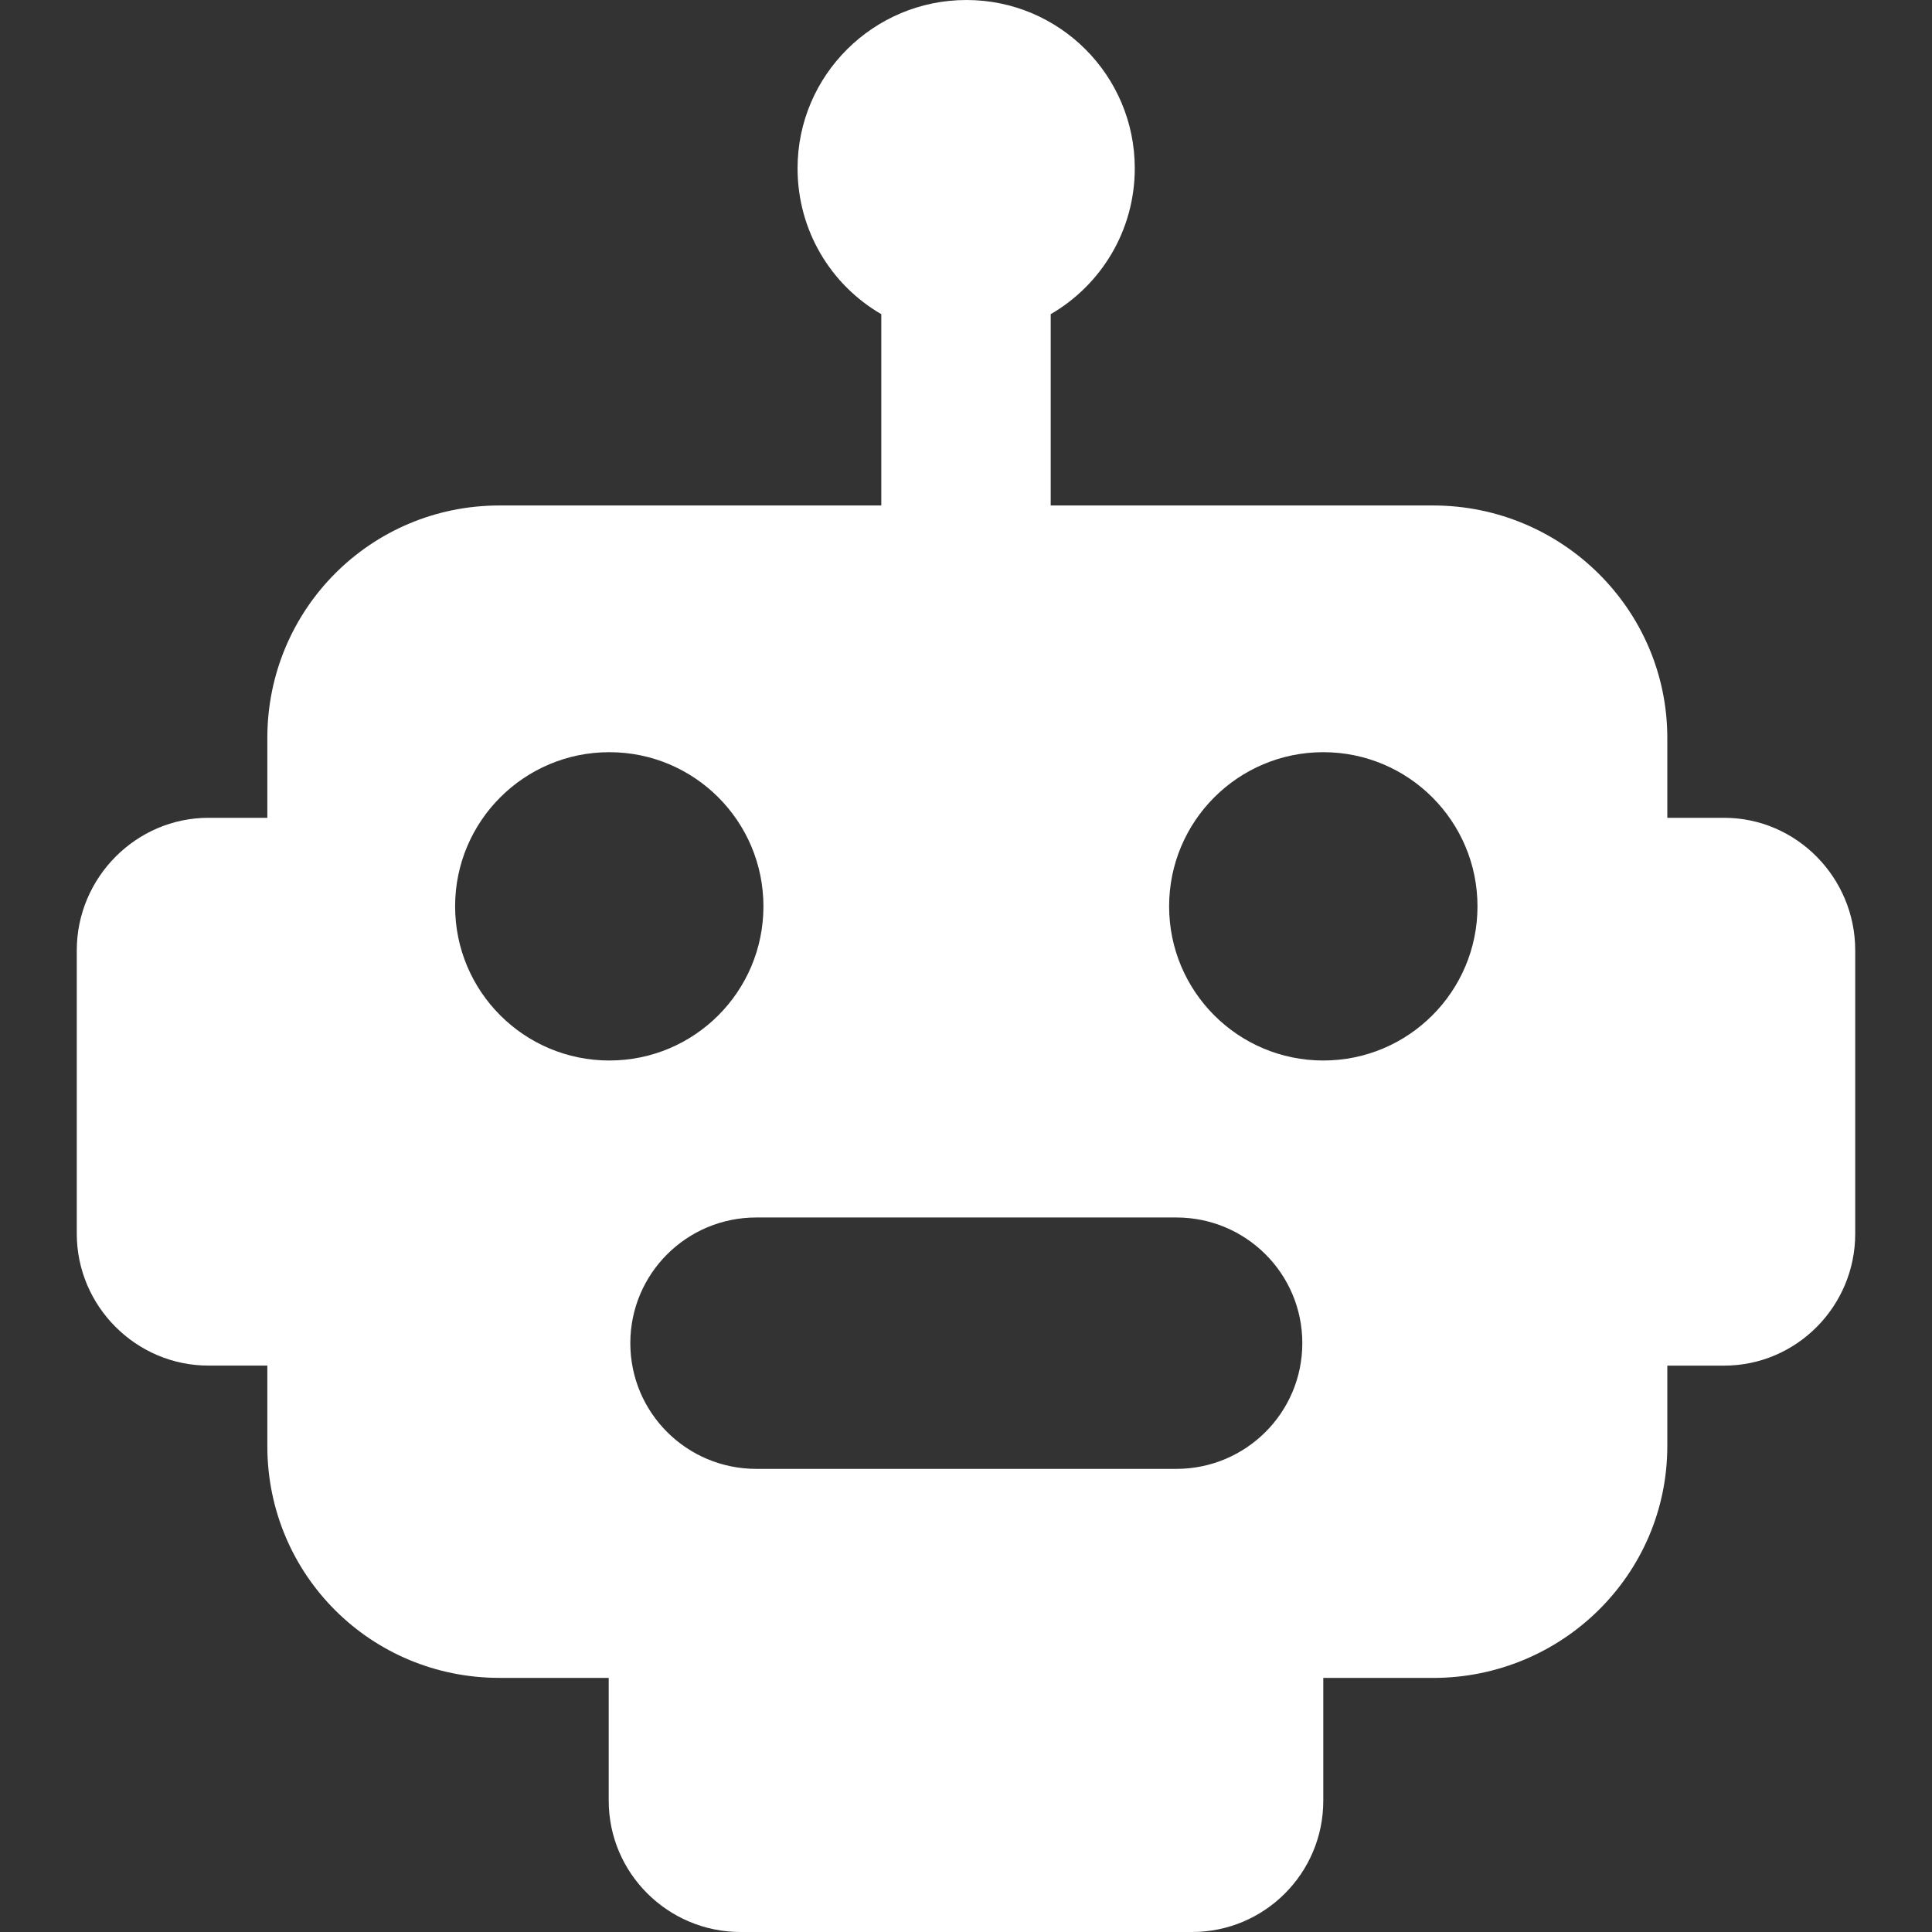 <?xml version="1.0" encoding="iso-8859-1"?>
<!-- Generator: Adobe Illustrator 16.0.0, SVG Export Plug-In . SVG Version: 6.00 Build 0)  -->
<!DOCTYPE svg PUBLIC "-//W3C//DTD SVG 1.1//EN" "http://www.w3.org/Graphics/SVG/1.1/DTD/svg11.dtd">
<svg version="1.1" id="Capa_1" xmlns="http://www.w3.org/2000/svg" xmlns:xlink="http://www.w3.org/1999/xlink" x="0px" y="0px"
	 width="45.342px" height="45.342px" viewBox="0 0 45.342 45.342" style="enable-background:new 0 0 45.342 45.342;"
	 xml:space="preserve">
<rect x="0" y="0" width="45.342" height="45.342" fill="#333333" stroke="none"/>
<g>
	<path d="M40.462,19.193H39.13v-1.872c0-3.021-2.476-5.458-5.496-5.458h-8.975v-4.49c1.18-0.683,1.973-1.959,1.973-3.423
		c0-2.182-1.771-3.95-3.951-3.95c-2.183,0-3.963,1.769-3.963,3.95c0,1.464,0.785,2.74,1.965,3.423v4.49h-8.961
		c-3.021,0-5.448,2.437-5.448,5.458v1.872H4.893c-1.701,0-3.091,1.407-3.091,3.108v6.653c0,1.7,1.39,3.095,3.091,3.095h1.381v1.887
		c0,3.021,2.427,5.442,5.448,5.442h2.564v2.884c0,1.701,1.393,3.08,3.094,3.08h10.596c1.701,0,3.08-1.379,3.08-3.08v-2.883h2.578
		c3.021,0,5.496-2.422,5.496-5.443V32.05h1.332c1.701,0,3.078-1.394,3.078-3.095v-6.653C43.54,20.601,42.165,19.193,40.462,19.193z
		 M10.681,21.271c0-1.999,1.621-3.618,3.619-3.618c1.998,0,3.617,1.619,3.617,3.618c0,1.999-1.619,3.618-3.617,3.618
		C12.302,24.889,10.681,23.27,10.681,21.271z M27.606,34.473H17.75c-1.633,0-2.957-1.316-2.957-2.951
		c0-1.633,1.324-2.949,2.957-2.949h9.857c1.633,0,2.957,1.316,2.957,2.949S29.239,34.473,27.606,34.473z M31.056,24.889
		c-1.998,0-3.618-1.619-3.618-3.618c0-1.999,1.62-3.618,3.618-3.618c1.999,0,3.619,1.619,3.619,3.618
		C34.675,23.27,33.055,24.889,31.056,24.889z" fill="white"/>
</g>
</svg>
